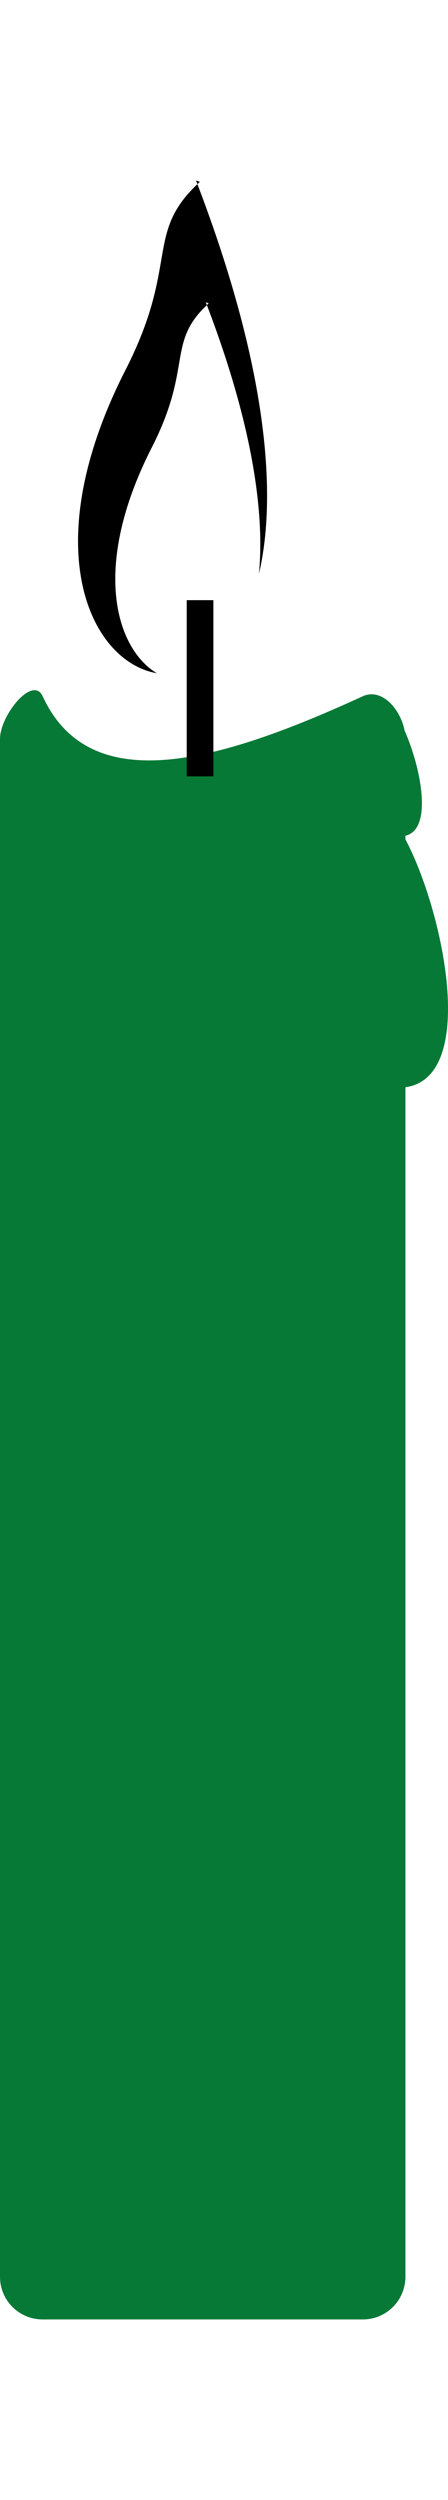 <svg xmlns="http://www.w3.org/2000/svg" viewBox="442.315 87.867 124.236 592.617" width="124.236" height="692.617"><g id="layer1" transform="matrix(1, 0, 0, 1, 0, -308.268)"><path transform="translate(0,308.268)" style="fill:#077936;fill-opacity:1;fill-rule:nonzero;stroke:none" d="m 454.149,230.773 c 13.061,28.329 48.34,18.57 88.759,0 5.958,-2.737 11.835,5.278 11.835,11.835 l 0,426.042 c 0,6.556 -5.278,11.835 -11.835,11.835 l -88.759,0 c -6.556,0 -11.835,-5.278 -11.835,-11.835 l 0,-426.042 c 0,-6.556 9.089,-17.788 11.835,-11.835 z" id="rect2985"></path><path style="fill:#000000;fill-opacity:1;fill-rule:nonzero;stroke:none" d="m 496.669,396.135 c 0.132,0.342 0.257,0.675 0.387,1.016 0.224,-0.212 0.435,-0.416 0.671,-0.631 l -1.058,-0.384 z m 0.387,1.016 c -14.564,13.803 -5.048,22.299 -19.916,51.44 -25.197,49.389 -9.738,80.863 8.668,84.072 -11.403,-6.869 -18.27,-29.478 -1.406,-62.532 11.411,-22.367 4.091,-28.877 15.282,-39.474 -0.099,-0.26 -0.197,-0.512 -0.297,-0.773 l 0.802,0.291 c -0.177,0.161 -0.336,0.322 -0.504,0.482 12.683,33.227 16.067,57.67 14.429,74.493 5.101,-21.712 2.457,-56.87 -17.058,-107.999 z" id="rect2987"></path><rect style="fill:#000000;fill-opacity:1;fill-rule:nonzero;stroke:none" id="rect2992" width="7.397" height="48.817" x="494.091" y="512.413"></rect><path style="fill:#077936;fill-opacity:1;fill-rule:nonzero;stroke:none" d="m 553.544,577.817 c -0.981,0.069 -1.706,-2.098 -1.883,-4.823 l -2.051,-31.628 c 5.59,2.729 16.419,36.129 3.934,36.451 z" id="rect2997"></path><path id="path3770" d="m 553.146,647.494 c -2.14,0.147 -3.971,-4.449 -4.106,-10.304 l -1.56,-67.58 c 12.191,5.831 32.896,77.198 5.666,77.885 z" style="fill:#077936;fill-opacity:1;fill-rule:nonzero;stroke:none"></path></g></svg>